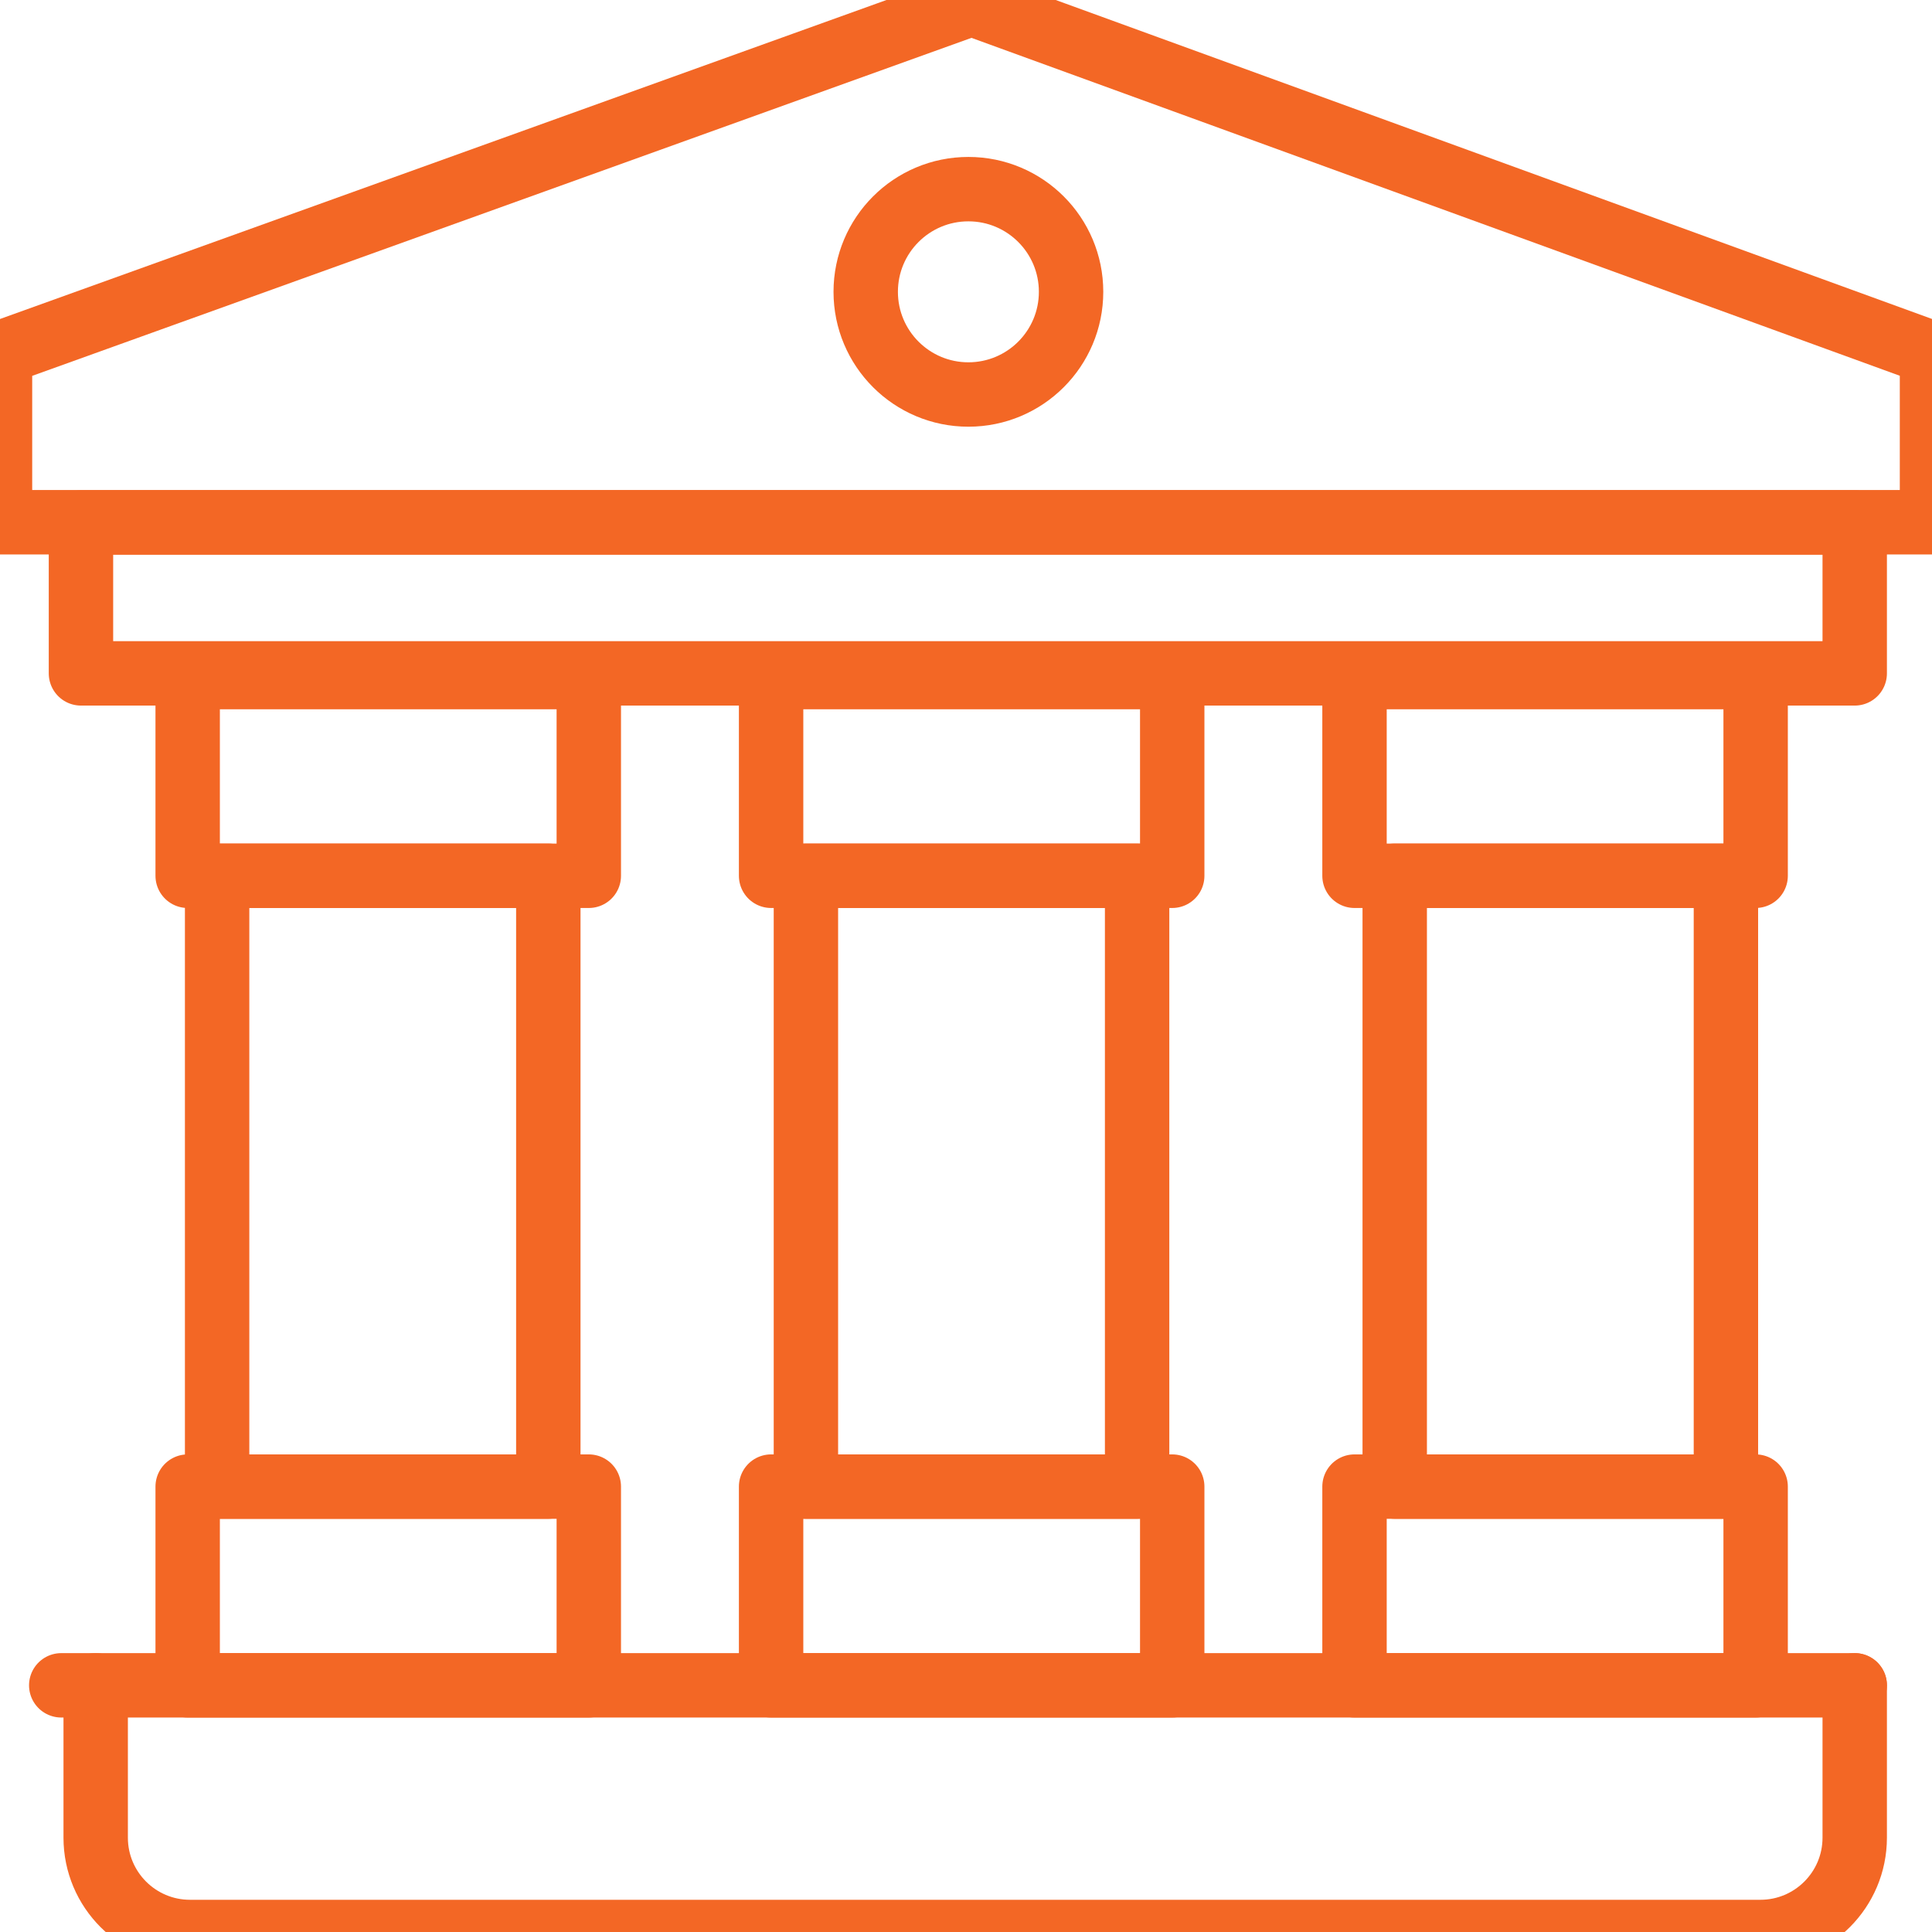 <?xml version="1.0" encoding="utf-8"?>
<!-- Generator: Adobe Illustrator 25.0.0, SVG Export Plug-In . SVG Version: 6.00 Build 0)  -->
<svg version="1.1" id="Layer_1" xmlns="http://www.w3.org/2000/svg" xmlns:xlink="http://www.w3.org/1999/xlink" x="0px" y="0px"
	 viewBox="0 0 150 150" enable-background="new 0 0 150 150" xml:space="preserve">
<g>
	
		<rect x="14.571" y="52.567" fill="none" stroke="#F36725" stroke-width="5" stroke-linecap="round" stroke-linejoin="round" stroke-miterlimit="10" width="31.143" height="15.429"/>
	
		<rect x="59.868" y="52.567" fill="none" stroke="#F36725" stroke-width="5" stroke-linecap="round" stroke-linejoin="round" stroke-miterlimit="10" width="31.143" height="15.429"/>
	
		<rect x="105.164" y="52.567" fill="none" stroke="#F36725" stroke-width="5" stroke-linecap="round" stroke-linejoin="round" stroke-miterlimit="10" width="31.143" height="15.429"/>
	
		<rect x="16.857" y="67.995" fill="none" stroke="#F36725" stroke-width="5" stroke-linecap="round" stroke-linejoin="round" stroke-miterlimit="10" width="25.714" height="47.424"/>
	
		<rect x="62.571" y="67.995" fill="none" stroke="#F36725" stroke-width="5" stroke-linecap="round" stroke-linejoin="round" stroke-miterlimit="10" width="25.714" height="47.424"/>
	
		<rect x="108.286" y="67.995" fill="none" stroke="#F36725" stroke-width="5" stroke-linecap="round" stroke-linejoin="round" stroke-miterlimit="10" width="25.714" height="47.424"/>
	
		<rect x="6.286" y="40.567" fill="none" stroke="#F36725" stroke-width="5" stroke-linecap="round" stroke-linejoin="round" stroke-miterlimit="10" width="137.714" height="11.714"/>
	
		<polygon fill="none" stroke="#F36725" stroke-width="5" stroke-linecap="round" stroke-linejoin="round" stroke-miterlimit="10" points="
		75.429,0.281 150,27.424 150,40.546 0,40.546 0,27.424 	"/>
	<g>
		
			<rect x="14.571" y="115.419" fill="none" stroke="#F36725" stroke-width="5" stroke-linecap="round" stroke-linejoin="round" stroke-miterlimit="10" width="31.143" height="15.429"/>
		
			<rect x="59.868" y="115.419" fill="none" stroke="#F36725" stroke-width="5" stroke-linecap="round" stroke-linejoin="round" stroke-miterlimit="10" width="31.143" height="15.429"/>
		
			<rect x="105.164" y="115.419" fill="none" stroke="#F36725" stroke-width="5" stroke-linecap="round" stroke-linejoin="round" stroke-miterlimit="10" width="31.143" height="15.429"/>
		
			<path fill="none" stroke="#F36725" stroke-width="5" stroke-linecap="round" stroke-linejoin="round" stroke-miterlimit="10" d="
			M144,130.848v11.827c0,4.045-3.279,7.324-7.324,7.324H14.753c-4.045,0-7.324-3.279-7.324-7.324v-11.827"/>
		
			<line fill="none" stroke="#F36725" stroke-width="5" stroke-linecap="round" stroke-linejoin="round" stroke-miterlimit="10" x1="4.755" y1="130.848" x2="144" y2="130.848"/>
	</g>
	
		<circle fill="none" stroke="#F36725" stroke-width="5" stroke-linecap="round" stroke-linejoin="round" stroke-miterlimit="10" cx="75.186" cy="22.657" r="7.972"/>
</g>
</svg>
